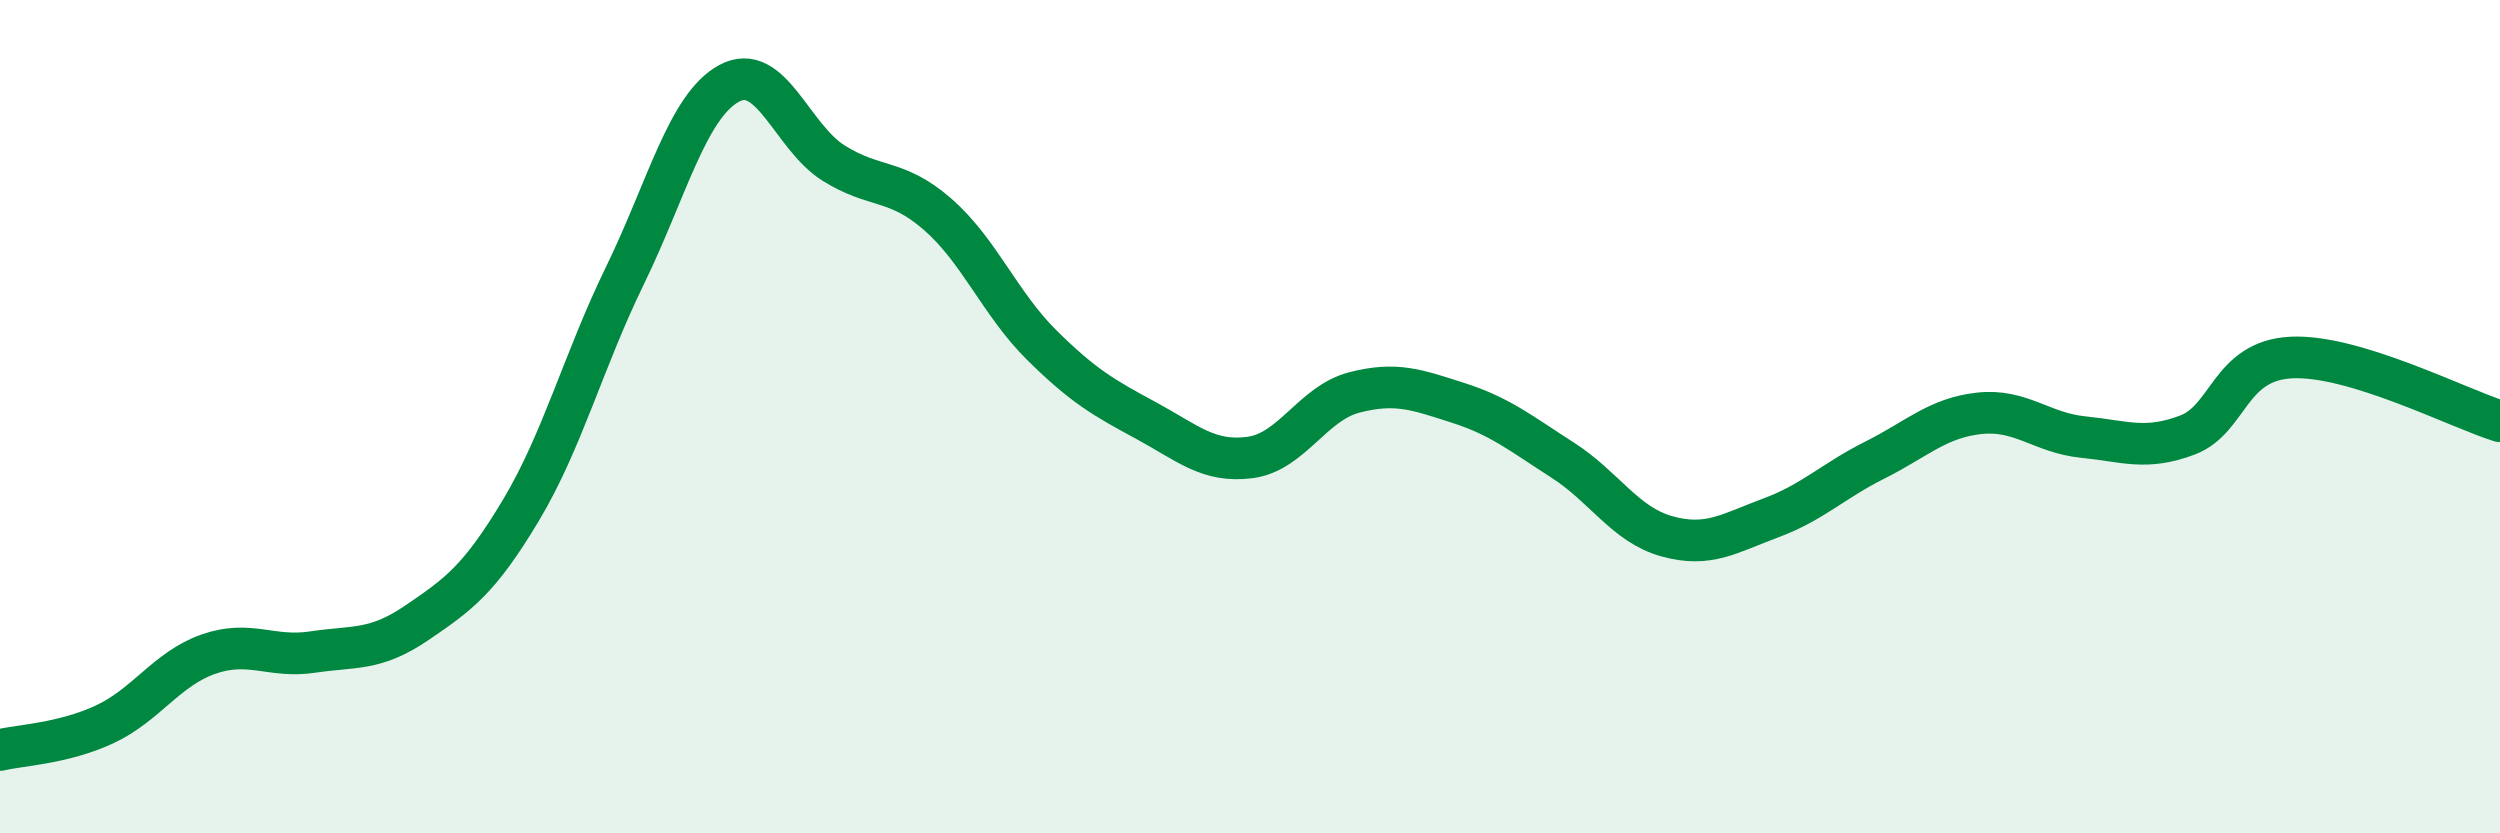
    <svg width="60" height="20" viewBox="0 0 60 20" xmlns="http://www.w3.org/2000/svg">
      <path
        d="M 0,18 C 0.5,17.88 1.5,17.85 2.5,17.39 C 3.5,16.93 4,16.05 5,15.7 C 6,15.35 6.5,15.8 7.5,15.65 C 8.5,15.5 9,15.63 10,14.95 C 11,14.27 11.5,13.92 12.5,12.25 C 13.5,10.58 14,8.66 15,6.61 C 16,4.56 16.5,2.54 17.5,2 C 18.5,1.46 19,3.28 20,3.91 C 21,4.54 21.5,4.27 22.5,5.14 C 23.5,6.01 24,7.29 25,8.28 C 26,9.27 26.5,9.55 27.5,10.09 C 28.5,10.63 29,11.11 30,10.98 C 31,10.85 31.5,9.68 32.5,9.42 C 33.5,9.16 34,9.35 35,9.67 C 36,9.99 36.5,10.4 37.5,11.04 C 38.5,11.68 39,12.59 40,12.87 C 41,13.15 41.5,12.8 42.5,12.43 C 43.5,12.06 44,11.54 45,11.04 C 46,10.54 46.5,10.03 47.5,9.92 C 48.5,9.81 49,10.39 50,10.49 C 51,10.59 51.5,10.82 52.5,10.44 C 53.5,10.06 53.5,8.65 55,8.58 C 56.5,8.51 59,9.8 60,10.11L60 20L0 20Z"
        fill="#008740"
        opacity="0.1"
        stroke-linecap="round"
        stroke-linejoin="round"
      />
      <path
        d="M 0,18 C 0.5,17.88 1.5,17.85 2.5,17.39 C 3.5,16.93 4,16.05 5,15.7 C 6,15.35 6.5,15.8 7.5,15.65 C 8.5,15.5 9,15.63 10,14.95 C 11,14.27 11.5,13.92 12.5,12.25 C 13.5,10.58 14,8.66 15,6.61 C 16,4.56 16.5,2.54 17.5,2 C 18.5,1.46 19,3.28 20,3.91 C 21,4.54 21.5,4.27 22.5,5.14 C 23.5,6.01 24,7.29 25,8.28 C 26,9.27 26.5,9.55 27.5,10.09 C 28.5,10.63 29,11.11 30,10.98 C 31,10.85 31.5,9.68 32.5,9.42 C 33.5,9.16 34,9.35 35,9.67 C 36,9.99 36.5,10.4 37.5,11.04 C 38.5,11.68 39,12.59 40,12.87 C 41,13.15 41.5,12.8 42.5,12.43 C 43.5,12.06 44,11.54 45,11.04 C 46,10.54 46.5,10.03 47.5,9.92 C 48.5,9.81 49,10.39 50,10.49 C 51,10.59 51.5,10.82 52.5,10.44 C 53.5,10.06 53.5,8.65 55,8.58 C 56.5,8.51 59,9.8 60,10.11"
        stroke="#008740"
        stroke-width="1"
        fill="none"
        stroke-linecap="round"
        stroke-linejoin="round"
      />
    </svg>
  